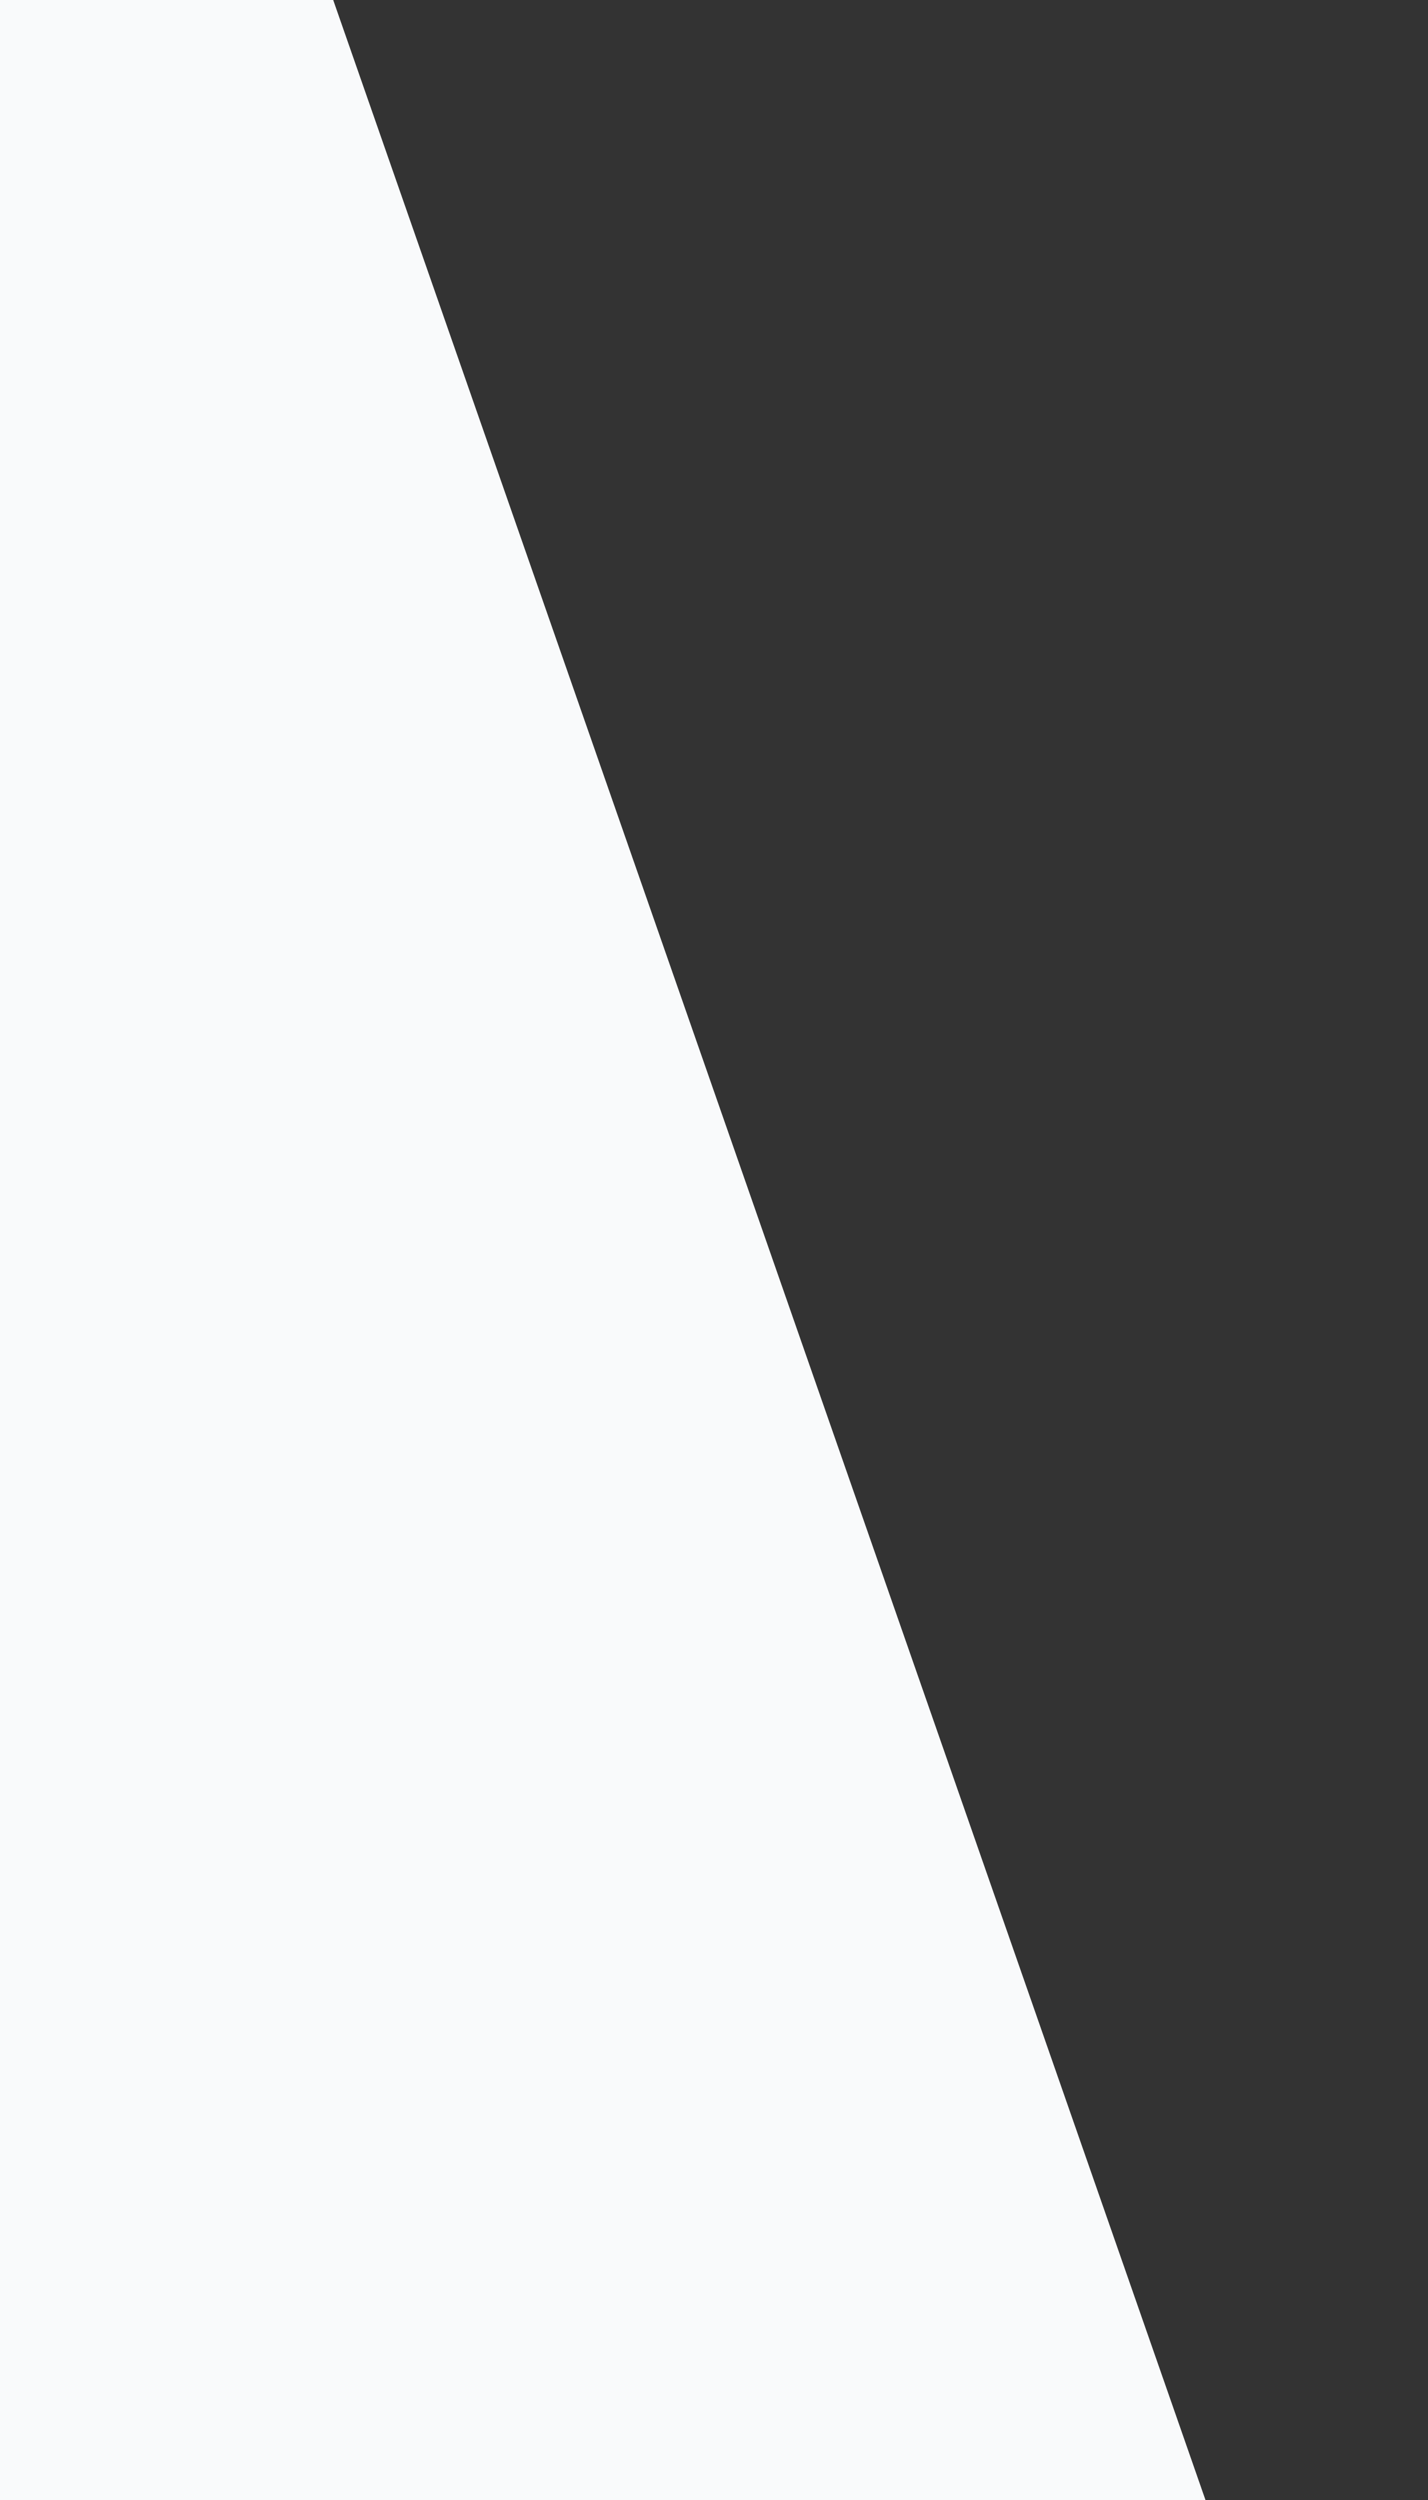 <?xml version="1.0" encoding="UTF-8"?> <!-- Generator: Adobe Illustrator 24.1.0, SVG Export Plug-In . SVG Version: 6.00 Build 0) --> <svg xmlns="http://www.w3.org/2000/svg" xmlns:xlink="http://www.w3.org/1999/xlink" version="1.1" id="Layer_1" x="0px" y="0px" viewBox="0 0 120 210" style="enable-background:new 0 0 120 210;" xml:space="preserve"><rect x="0" y="0" width="120" height="210" fill="#333333" stroke="none"/> <style type="text/css"> .st0{fill:#F9FAFB;} </style> <polygon class="st0" points="-0.1,210 -0.1,0 28,0 101.3,210 "></polygon> </svg> 